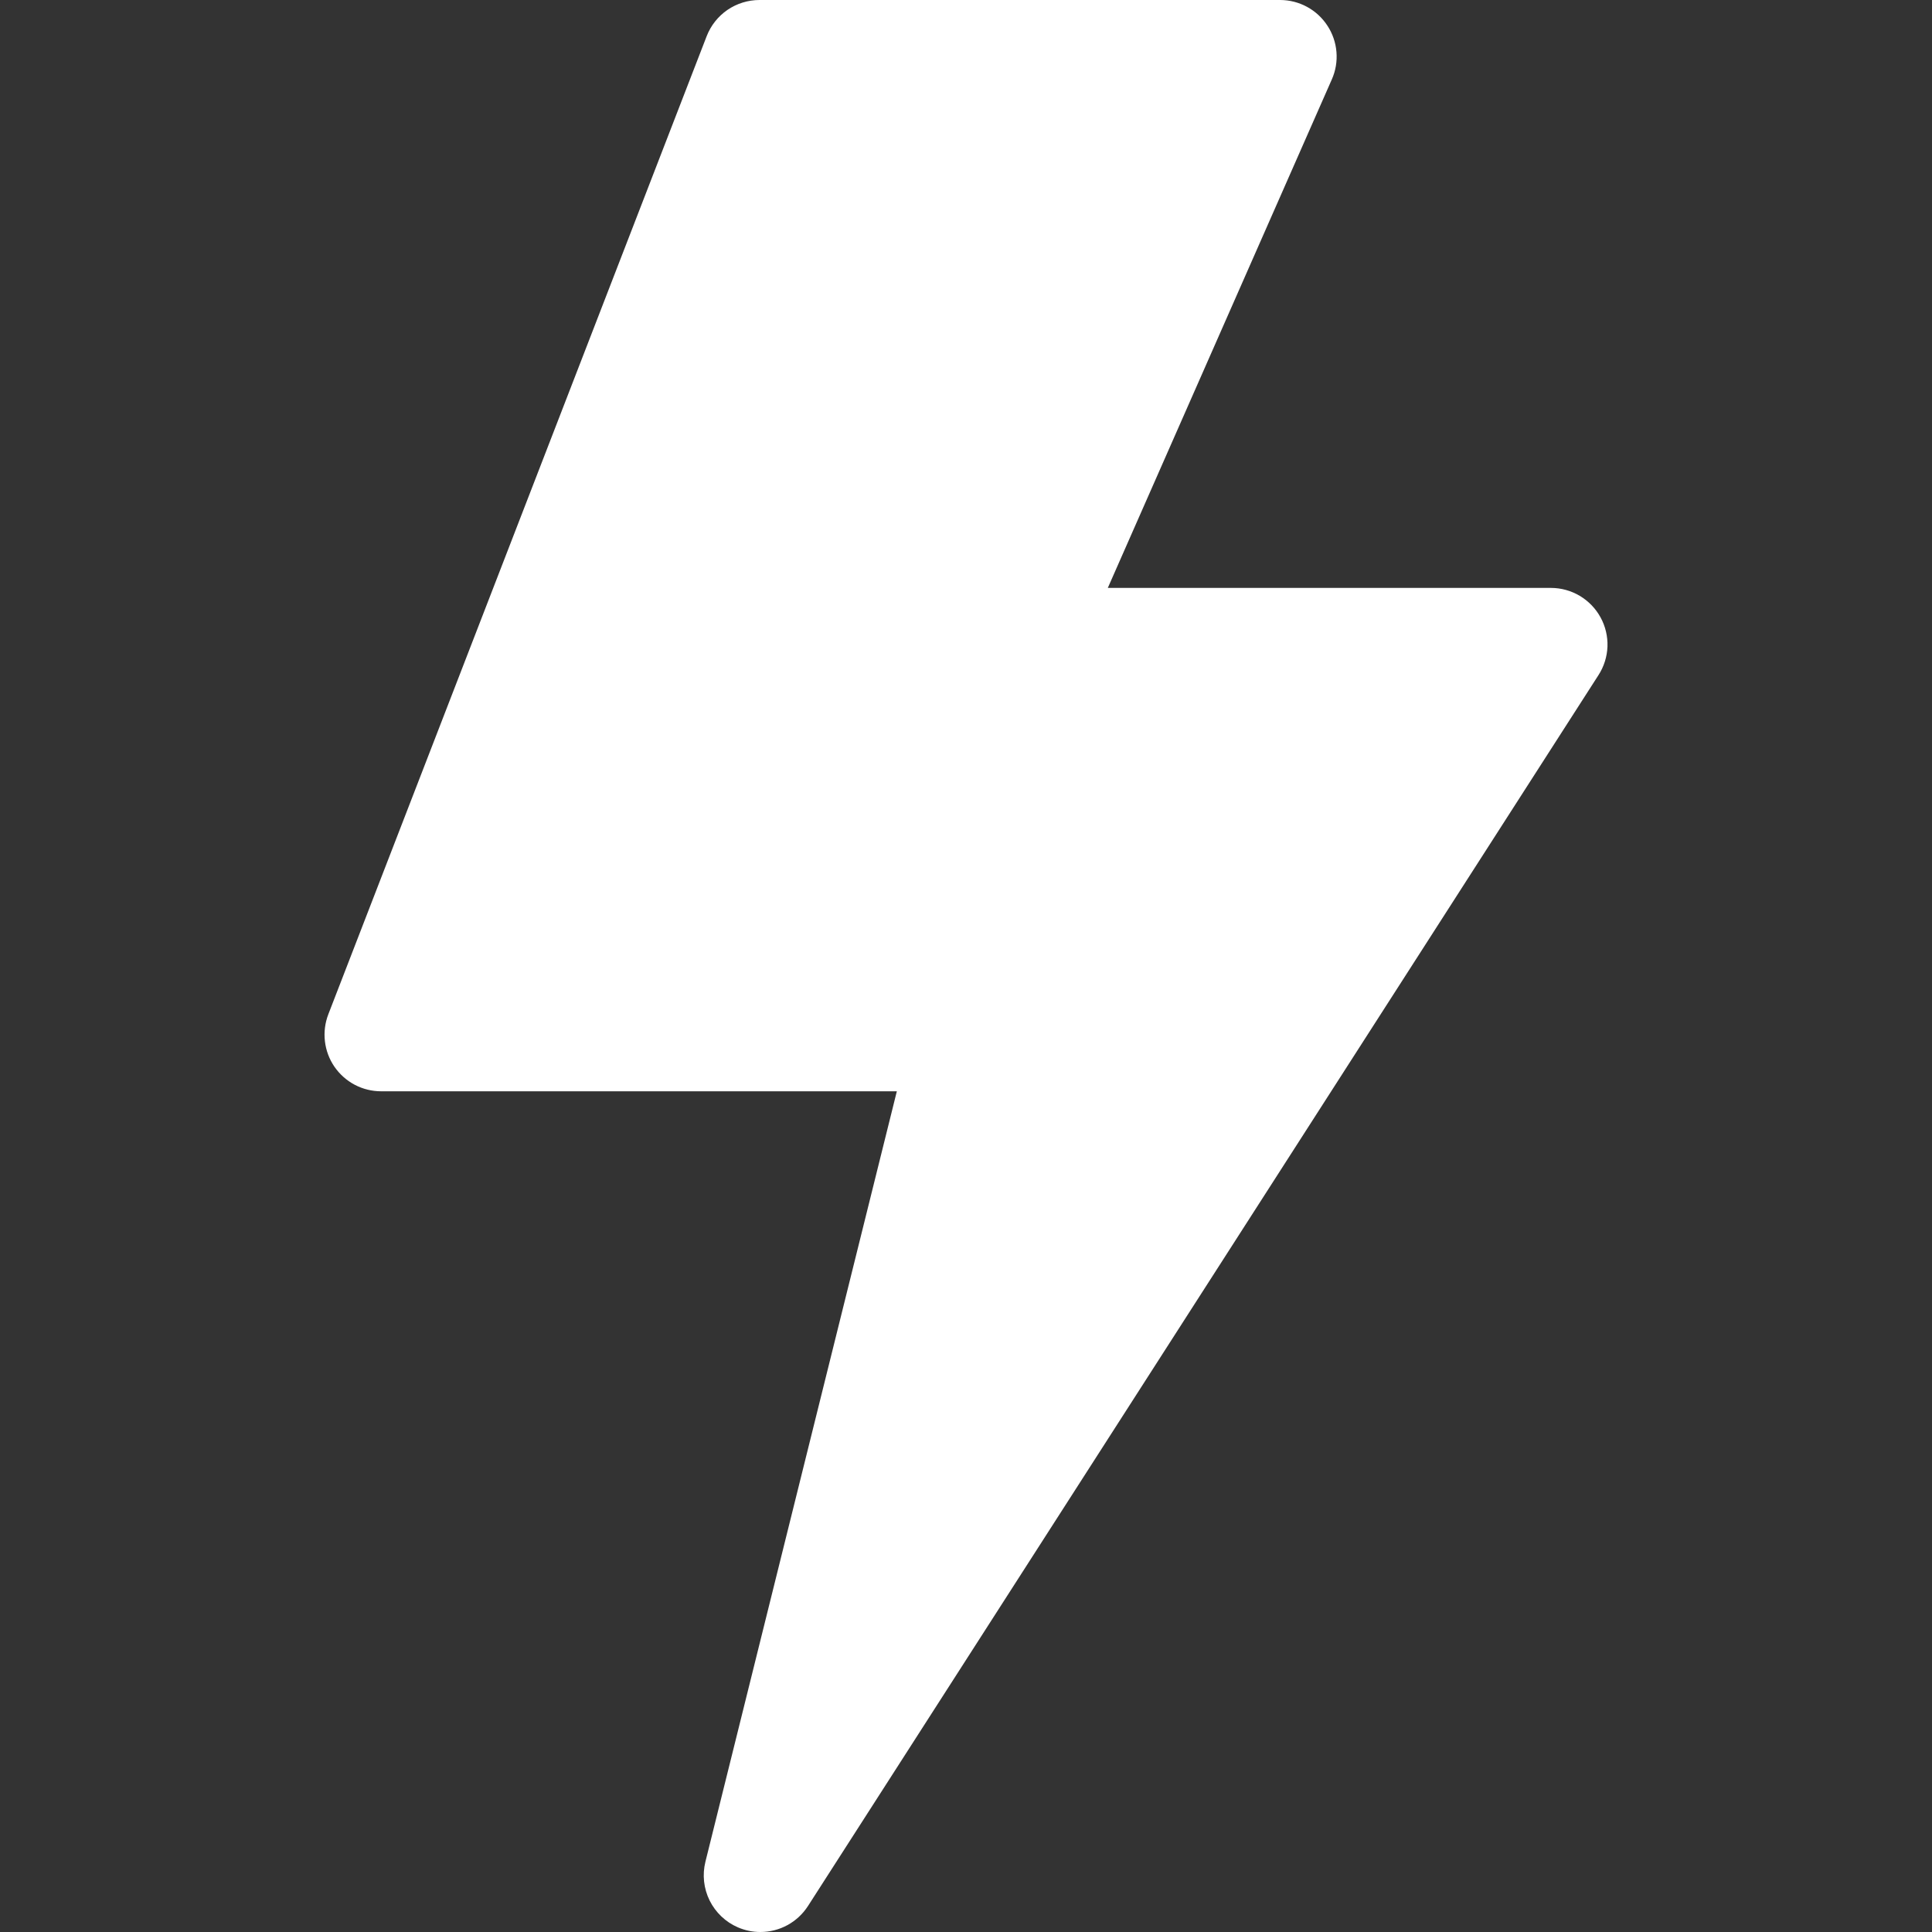 <svg width="40" height="40" viewBox="0 0 40 40" fill="none" xmlns="http://www.w3.org/2000/svg">
<rect x="0" y="0" width="40" height="40" fill="#333333" stroke="none"/>
<g clip-path="url(#clip0_799_211)">
<path d="M15.742 40C15.586 40 15.429 39.969 15.278 39.904C15.023 39.794 14.816 39.597 14.692 39.348C14.569 39.099 14.538 38.815 14.605 38.545L18.568 22.594H7.891C7.7 22.594 7.513 22.548 7.344 22.459C7.176 22.37 7.032 22.242 6.924 22.085C6.816 21.928 6.749 21.747 6.727 21.558C6.705 21.369 6.729 21.177 6.798 20.999L14.631 0.749C14.716 0.529 14.866 0.339 15.061 0.205C15.256 0.072 15.487 5.51653e-07 15.724 0L26.502 0C26.898 0 27.267 0.2 27.483 0.532C27.59 0.695 27.654 0.882 27.67 1.077C27.686 1.271 27.653 1.466 27.574 1.644L22.936 12.172H32.109C32.32 12.172 32.526 12.229 32.707 12.336C32.888 12.444 33.037 12.598 33.138 12.783C33.239 12.967 33.288 13.176 33.281 13.386C33.273 13.596 33.209 13.8 33.095 13.977L16.729 39.461C16.622 39.627 16.476 39.763 16.304 39.857C16.132 39.951 15.938 40 15.742 40Z" fill="white"/>
</g>
<defs>
<clipPath id="clip0_799_211">
<rect width="40" height="40" fill="white"/>
</clipPath>
</defs>
</svg>
